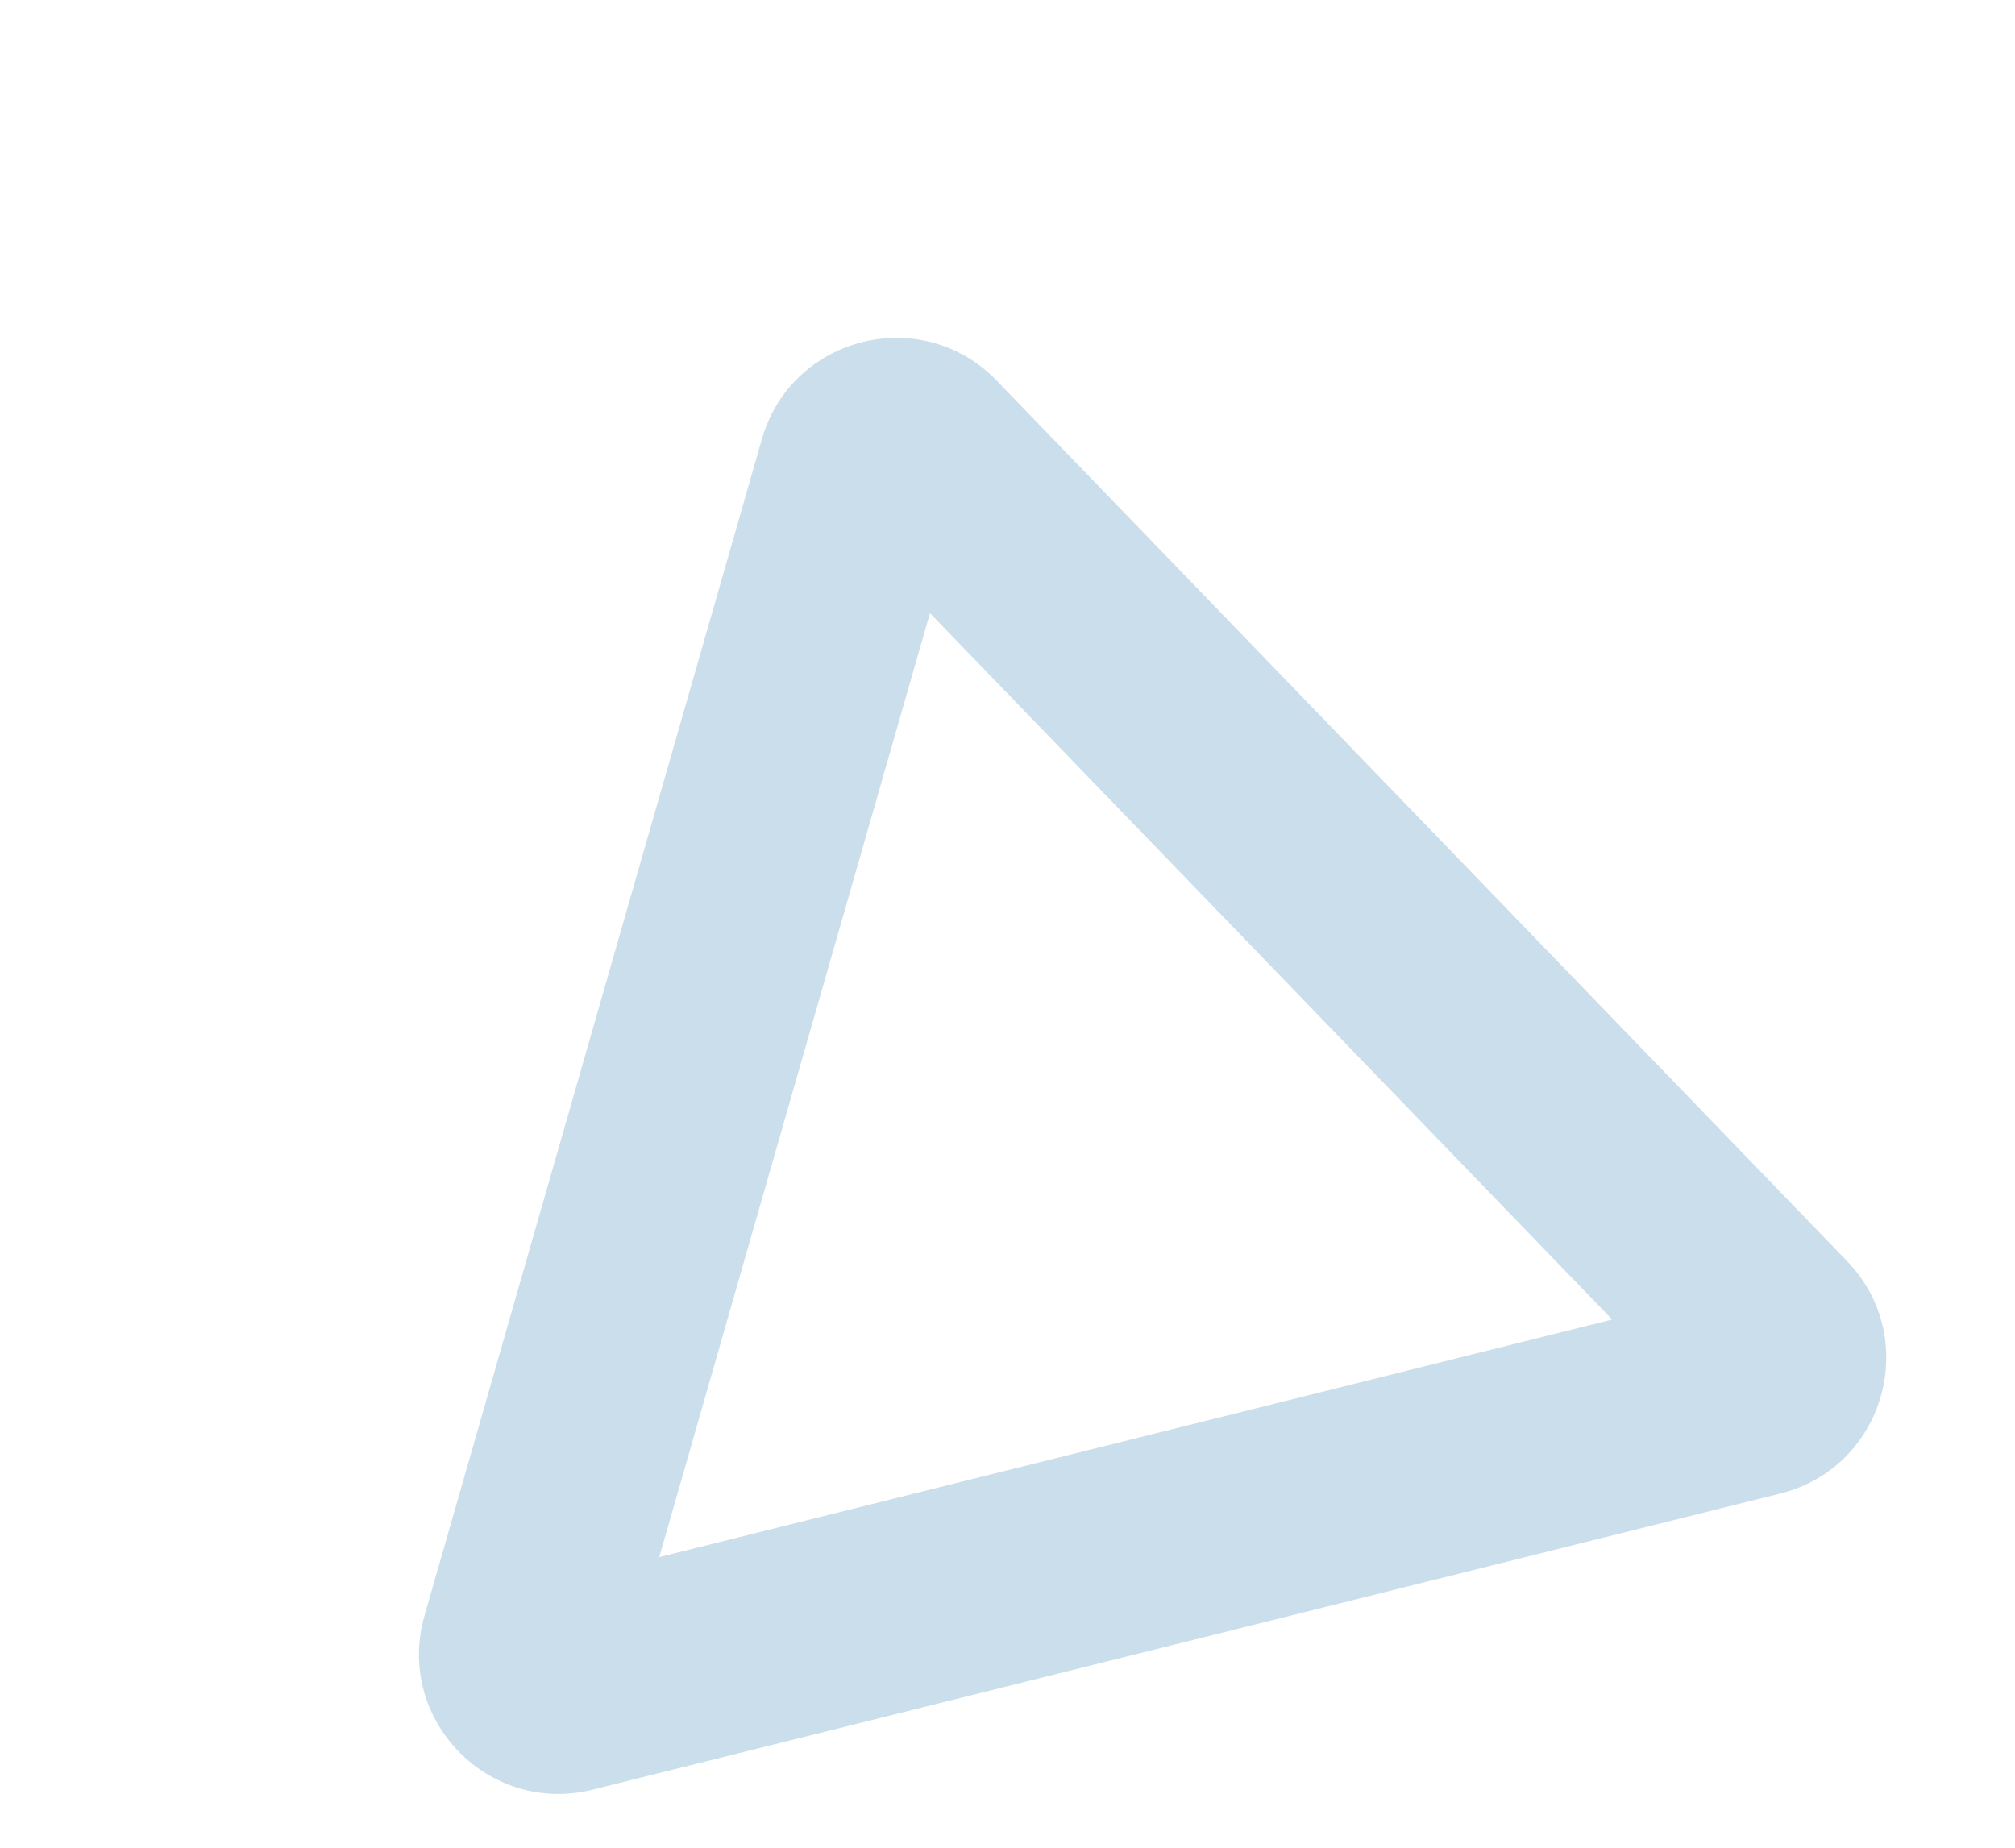 <svg xmlns="http://www.w3.org/2000/svg" width="144.257" height="132.325"><g data-name="多角形 16" fill="none" opacity=".3"><path d="M54.545 31.44a10 10 0 0116.81-4.192l60.873 63.036a10 10 0 01-4.774 16.65l-85.03 21.2a10 10 0 01-12.032-12.46z"/><path d="M66.577 43.899l-19.38 67.586 68.222-17.01L66.577 43.9M61.74 24.493c3.268-.815 6.939-.012 9.613 2.756l60.873 63.036c5.347 5.538 2.695 14.788-4.774 16.65l-85.028 21.2c-7.47 1.862-14.154-5.06-12.032-12.46L54.546 31.44c1.06-3.7 3.925-6.131 7.193-6.946z" fill="#518fbe"/></g></svg>